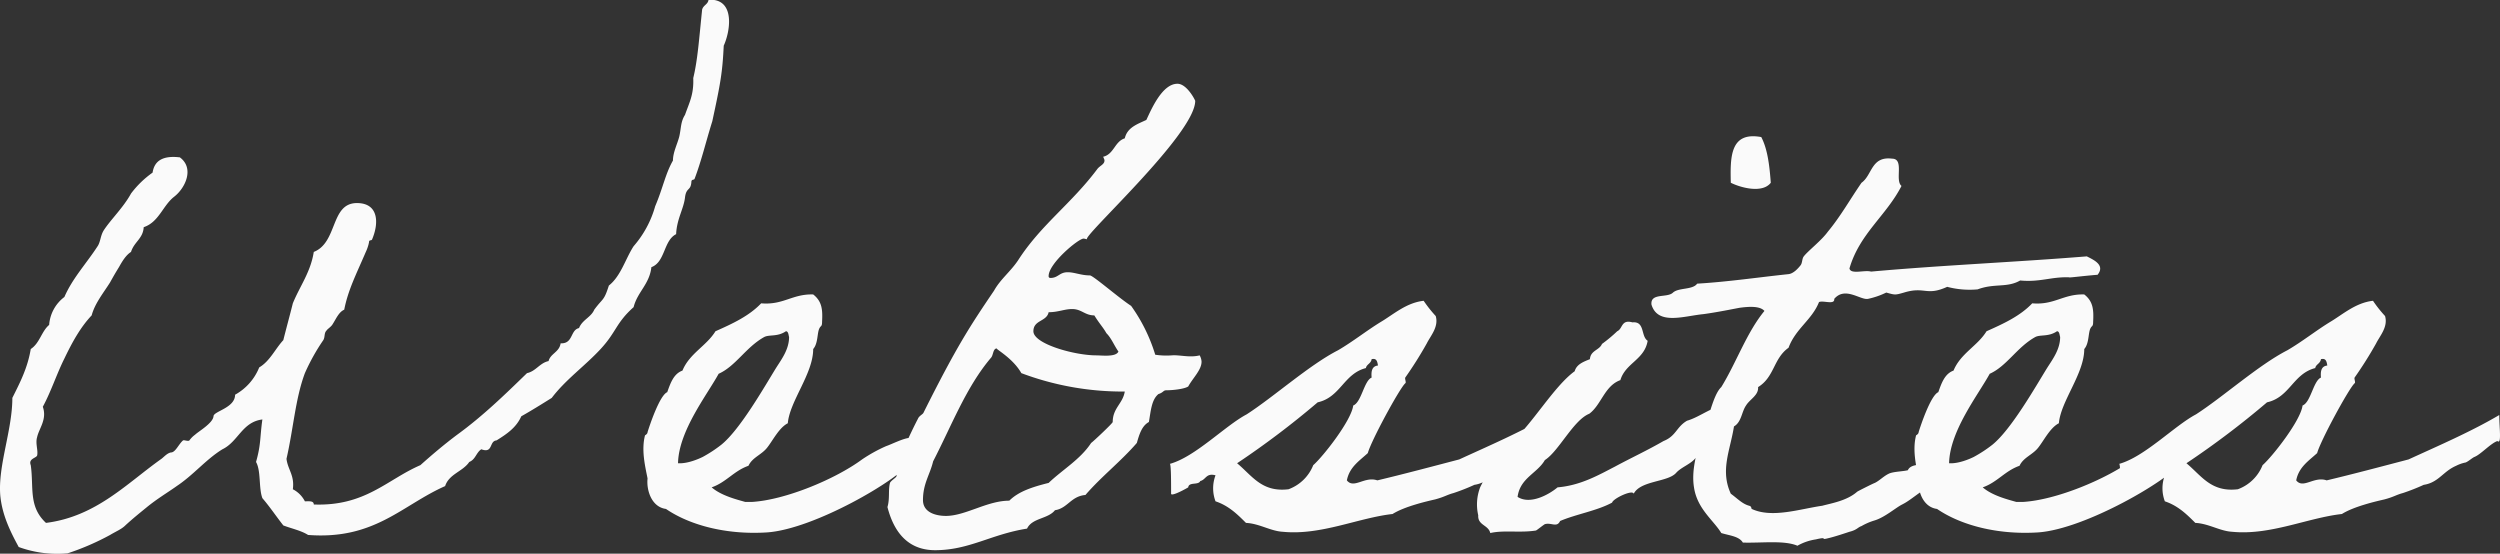 <svg xmlns="http://www.w3.org/2000/svg" width="709.129" height="157.052" viewBox="0 0 709.129 157.052">
  <rect x="0" y="0" width="709.129" height="157.052" fill="#333333" stroke="none"/>
  <path id="パス_2183" data-name="パス 2183" d="M208.8-152.82c-.18,1.26-1.44,1.44-1.8,2.7-.9,8.64-1.26,14.22-2.52,19.44.18,4.68-1.08,6.84-2.34,10.44-1.26,1.98-1.08,3.78-1.62,6.12-.54,2.16-1.8,4.5-1.8,6.84-2.16,3.78-2.88,7.92-5.04,12.96a29.249,29.249,0,0,1-6.12,11.34c-2.34,3.6-3.6,8.46-7.02,11.16-1.44,4.5-1.62,3.42-4.14,6.84-.9,2.16-3.42,2.88-4.32,5.22-2.52.54-1.62,4.5-5.22,4.32-.36,2.52-2.88,2.88-3.42,5.04-2.52.54-3.6,2.88-6.12,3.42-6.3,6.12-12.6,12.24-19.8,17.46-3.6,2.7-7.02,5.58-10.44,8.64-9.54,4.14-15.66,11.7-30.24,11.16,0-1.08-1.26-.9-2.52-.9a7.849,7.849,0,0,0-3.42-3.42c.54-3.96-1.44-5.58-1.8-8.64,1.98-8.64,2.52-17.1,5.22-24.3a57.632,57.632,0,0,1,5.22-9.36c.54-.9.18-1.98.9-2.7.36-.54,1.08-.9,1.62-1.62,1.08-1.62,1.8-3.6,3.42-4.32,1.08-5.58,3.42-10.08,6.12-16.38a11.891,11.891,0,0,0,.9-2.7c0-.9.72-.36.9-.9,1.98-4.68,1.8-10.26-4.32-10.26-7.56,0-5.4,11.16-12.24,13.86-.9,5.76-3.96,9.72-5.94,14.58-.9,3.6-1.8,6.84-2.7,10.44-2.34,2.52-3.78,5.94-6.84,7.74a15.377,15.377,0,0,1-6.84,7.74c0,3.78-6.12,4.68-6.12,6.12-.18,1.98-4.32,4.32-5.22,5.22a6.921,6.921,0,0,0-1.62,1.62c-.36.36-1.44-.18-1.8,0-1.26,1.08-2.16,3.42-3.42,3.42-1.08.18-1.98,1.26-2.7,1.8C43.74-15.66,35.1-6.3,20.88-4.5c-5.04-4.68-3.42-10.08-4.32-16.38-.72-1.8,1.44-1.98,1.8-2.7.36-1.44-.54-3.42,0-5.22.54-2.52,2.88-5.04,1.62-8.64,2.34-4.32,3.96-9.36,6.12-13.68,2.16-4.5,4.5-8.82,7.74-12.24.9-3.42,3.42-6.48,5.22-9.36.9-1.62,1.62-2.88,2.52-4.32.9-1.62,1.98-3.42,3.42-4.32.9-2.88,3.42-3.78,3.6-7.02,4.32-1.44,5.4-6.12,8.64-8.64s5.76-8.1,1.62-11.16c-4.5-.54-7.2.72-7.74,4.32A27.323,27.323,0,0,0,45-97.92c-2.16,3.96-5.76,7.38-7.74,10.44-.9,1.44-.9,3.06-1.62,4.32-3.24,5.04-7.2,9.18-9.54,14.58a10.9,10.9,0,0,0-4.32,7.92c-2.16,1.8-2.7,5.22-5.22,6.84-.9,5.4-3.06,9.54-5.22,13.86,0,9.18-4.14,19.26-3.42,27.72C8.46-6.66,10.8-1.98,13.14,2.34A32.032,32.032,0,0,0,27,4.14,72.553,72.553,0,0,0,39.06-1.08c1.8-1.08,3.24-1.62,4.32-2.7,2.16-1.98,3.96-3.42,5.94-5.04,3.06-2.52,6.12-4.32,8.64-6.12,4.86-3.24,8.28-7.56,12.96-10.44,4.5-2.16,5.58-7.74,11.34-8.46-.72,5.04-.36,7.02-1.8,12.06,1.44,2.52.72,7.38,1.8,10.26C84.42-9,86.22-6.3,88.2-3.78c2.34.9,5.04,1.44,7.02,2.7,18.9,1.44,26.64-8.46,38.88-13.86,1.08-3.42,5.04-4.14,6.84-6.84,1.8-.72,1.98-2.7,3.42-3.6,3.42,1.26,2.16-2.34,4.32-2.52,2.88-1.8,5.58-3.6,7.02-6.84,2.88-1.62,5.76-3.42,8.64-5.22,3.96-5.22,9.36-9,13.86-13.86s4.32-7.38,9.36-11.88c1.08-4.32,4.5-6.48,5.04-11.34,3.96-1.44,3.42-7.56,7.02-9.36.18-4.32,2.16-7.2,2.52-10.44.36-2.88,1.62-1.8,1.8-4.32,0-.9.72-.54.9-.9,1.98-5.22,3.24-10.62,5.04-16.38,2.34-10.8,2.88-13.86,3.24-21.42,1.8-3.96,3.06-12.06-2.7-12.96Zm57.24,124.2c-1.8,0-5.22,1.8-6.84,2.34a43.135,43.135,0,0,0-6.84,3.78c-7.56,5.58-21.78,11.52-31.32,12.06h-1.8c-2.52-.72-6.84-1.8-9.54-4.14,4.14-1.44,6.3-4.68,10.44-6.12,1.08-2.34,3.6-3.06,5.22-5.04s3.42-5.76,5.94-7.02c.54-6.3,7.2-14.04,7.2-21.06,1.44-1.62,1.08-4.68,1.8-5.94.36-.72.72-.36.72-1.8.18-3.42,0-5.76-2.52-7.74-5.94-.18-8.46,3.06-14.76,2.52-3.42,3.6-8.1,5.76-12.96,7.92-2.52,4.14-7.38,6.3-9.36,11.16-2.52.9-3.42,3.6-4.32,6.12-2.16.9-5.04,9.54-5.58,11.34,0,.54-.72.9-.72.9-1.08,4.14,0,8.64.72,12.24-.36,3.24,1.08,8.1,5.22,8.64,6.84,4.68,17.28,7.38,28.62,6.66,13.5-.9,37.44-15.12,40.14-19.44C266.04-22.14,266.04-28.26,266.04-28.62ZM230.76-58.86c.72,0,.72,1.08.9,1.62,0,3.42-1.98,6.12-3.6,8.64-3.24,5.22-10.26,17.64-15.66,21.96a37.362,37.362,0,0,1-5.22,3.42c-1.08.54-4.32,1.98-7.02,1.8.18-9.18,8.28-19.44,11.52-25.38,4.86-2.16,7.74-7.56,12.96-10.44C226.08-57.96,228.42-57.24,230.76-58.86Zm117.9,8.64a4.024,4.024,0,0,0-.54-1.8c-2.88.72-5.58-.18-7.92,0a21.128,21.128,0,0,1-4.68-.18,47.442,47.442,0,0,0-6.84-13.86c-3.6-2.34-10.8-8.64-11.7-8.64-2.52,0-4.32-.9-6.3-.9-2.34,0-2.7,1.62-4.86,1.62a.477.477,0,0,1-.54-.54c0-3.6,8.46-10.62,9.9-10.62.36,0,.72.18,1.08.18-2.34,0,30.6-29.7,30.6-39.24,0-.18-2.34-4.86-5.04-4.86-4.32,0-7.38,7.2-8.82,10.26-2.7,1.26-5.4,2.16-6.12,5.22-2.88.9-3.06,4.5-6.12,5.22.18.54.36.72.36,1.08,0,1.08-1.26,1.44-1.98,2.34-7.38,9.9-16.02,15.84-22.5,25.92-2.16,3.24-5.04,5.4-6.84,8.64-6.84,10.08-10.62,15.84-19.98,34.56-.18.54-1.26.9-1.62,1.8-2.34,4.5-4.5,9.54-5.22,11.16-.9,1.44-.36,3.6-.9,5.22-.18.36-1.62,1.26-1.8,1.8-.54,1.98,0,4.5-.72,6.84,1.8,7.02,5.76,12.24,13.5,12.24,9.72,0,15.84-4.5,26.1-6.12,1.44-3.06,5.94-2.7,7.92-5.22,3.6-.54,4.5-3.96,8.64-4.32,4.5-5.22,10.08-9.54,14.58-14.76.72-2.52,1.44-4.86,3.42-5.94.54-3.06.72-6.3,2.7-7.92,1.62-.54,1.26-1.08,2.34-1.08,1.8,0,5.04-.36,6.12-1.08C346.14-45.54,348.66-47.88,348.66-50.22ZM325.08-53.1c-.72,1.62-4.68,1.08-6.3,1.08-6.12,0-17.82-3.24-17.82-6.84,0-3.24,3.78-2.7,4.32-5.4,2.7,0,4.5-.9,6.66-.9,2.7,0,3.6,1.8,6.3,1.8,1.44,2.34,2.52,3.42,3.42,5.04C323.1-56.88,323.82-54.9,325.08-53.1ZM269.64-10.98c0-4.68,1.98-7.2,2.88-10.98,5.22-10.08,9.36-21.06,16.38-29.34.72-.72.54-2.52,1.62-2.7,0,.36,4.68,2.88,7.02,7.02a81.478,81.478,0,0,0,29.34,5.22c-.54,3.42-3.42,4.68-3.42,8.64,0,.36-5.76,5.76-6.12,5.94-3.06,4.68-8.1,7.56-12.06,11.34-4.32,1.08-8.46,2.34-11.16,5.04-6.3,0-12.42,4.32-18,4.32C273.78-6.48,269.64-7.2,269.64-10.98Zm75.24-3.6c.18-1.62,2.88-.54,3.42-1.8,1.62-.36,1.62-2.34,4.32-1.62a10.424,10.424,0,0,0,0,7.38c3.78,1.26,6.3,3.78,8.64,6.12,3.78.18,7.02,2.34,10.44,2.52,10.8,1.08,21.42-3.96,31.14-5.04,3.42-2.16,9.72-3.6,12.06-4.14,2.7-.72,3.24-1.26,5.22-1.8a58.233,58.233,0,0,0,5.94-2.34,7.963,7.963,0,0,0,2.7-.9c2.34-1.26,3.6-3.24,6.48-4.5a10.409,10.409,0,0,1,2.52-.9c.54,0,2.16-1.44,2.7-1.62,1.8-.72,4.5-3.78,6.48-4.5,1.26,1.08.54-3.6.54-7.38-7.92,4.68-17.1,8.64-25.74,12.6-7.56,1.98-15.66,4.14-23.22,5.94-3.6-1.26-6.66,2.52-8.64,0,.72-3.78,3.6-5.58,5.94-7.74.9-3.42,9-18.36,10.62-19.8.36-.18-.18-1.26,0-1.62a109.864,109.864,0,0,0,6.12-9.72c1.08-2.16,3.42-4.68,2.52-7.74a35.872,35.872,0,0,1-3.42-4.32c-4.86.54-8.46,3.78-12.06,5.94-4.14,2.52-7.92,5.58-12.24,8.1-8.1,4.14-18.36,13.32-25.92,18.18-6.12,3.24-14.58,12.06-21.78,14.04.36,0,.36,5.04.36,8.46C340.02-12.06,342.72-13.32,344.88-14.58Zm28.44.54c-7.56.9-10.26-3.78-14.58-7.38A245.231,245.231,0,0,0,381.6-38.7c6.48-1.44,7.38-8.1,13.68-9.72.18-1.08,1.44-1.26,1.62-2.52,1.44-.36,1.62.72,1.8,1.8-1.62.18-1.98,1.44-1.8,3.42-2.16.9-2.88,7.02-5.22,7.92-.54,4.32-8.64,14.58-11.34,16.92A11.962,11.962,0,0,1,373.32-14.04ZM483.3-18.72c1.44-1.62,4.32-2.52,5.58-4.32,8.1-4.14,11.34-9.54,9.36-15.12-4.5.36-8.1,3.6-11.88,4.68-3.06,1.8-3.06,4.32-6.66,5.76-4.68,2.7-9,4.68-13.68,7.2-4.86,2.52-9.9,5.4-16.38,5.94-2.34,1.98-7.74,5.04-11.34,2.7.72-5.4,5.58-6.66,7.74-10.44,3.96-2.52,8.1-11.34,12.6-13.14,3.42-2.52,4.32-7.92,8.82-9.54,1.44-4.86,6.84-5.76,7.74-11.16-1.98-1.26-.72-5.58-4.32-5.22-3.24-.9-2.7,1.8-4.32,2.52a41.627,41.627,0,0,1-4.32,3.6c-.72,1.8-3.24,1.8-3.42,4.32-1.8.72-3.78,1.44-4.32,3.42-5.94,4.32-12.24,15.3-17.82,19.98-2.88,2.16-7.38,9.54-9,12.96a13.6,13.6,0,0,0-.54,7.92c-.18,2.88,2.88,2.7,3.42,5.04,3.78-.9,8.46,0,12.96-.72.36-.18,2.16-1.62,2.52-1.8,1.8-.54,3.42,1.08,4.32-.9,4.68-1.98,10.44-2.88,14.76-5.22.18-1.08,5.76-3.78,6.12-2.52C473.22-16.56,480.96-16.02,483.3-18.72Zm15.48-82.26c2.88,1.44,9,3.06,11.34,0-.36-4.86-.9-9.54-2.7-12.96C498.6-115.56,498.6-108.36,498.78-100.98Zm56.88,79.74c-2.52.36-5.76-.18-6.66,1.8-1.44.36-3.78.36-5.22.9-1.62.72-2.7,1.98-4.14,2.7-.18,0-4.86,2.34-5.04,2.52-2.88,2.52-7.2,3.24-9.9,3.96-6.3.9-14.22,3.6-19.98.9-.18-.18,0-.72-.72-.9-1.98-.54-3.24-1.98-5.22-3.42-3.06-6.66-.18-12.24.9-19.08,2.16-1.26,2.16-4.14,3.42-5.94,1.08-1.8,3.6-2.88,3.42-5.22,4.68-2.88,4.32-8.1,8.64-11.16,1.98-5.4,6.66-7.92,8.64-12.96,1.26-.54,4.5.9,4.32-.9,3.06-3.6,7.38.36,9.54,0a22.27,22.27,0,0,0,5.22-1.8c2.52.72,2.52.72,5.04,0,5.94-1.8,6.3,1.08,12.24-1.62a24.948,24.948,0,0,0,8.64.72c4.86-1.8,8.28-.36,12.06-2.52,5.58.54,8.82-1.08,13.86-.9-.18.18,3.6-.36,8.1-.72,2.16-2.7-.9-4.14-3.06-5.22-19.98,1.62-41.22,2.52-61.2,4.32-1.8-.54-5.76.9-6.12-.9,2.88-9.9,10.44-14.94,14.76-23.4-1.98-1.62.9-7.74-2.7-7.74-5.94-.72-5.58,4.68-8.64,6.84-3.24,4.68-5.94,9.54-9.54,13.86-1.8,2.52-5.58,5.4-6.84,7.02-.54.72-.36,1.8-.9,2.52-.72.9-1.98,2.34-3.42,2.52-8.64.9-16.92,2.16-25.92,2.7-1.26,1.8-5.22,1.08-6.84,2.52-1.62,1.62-6.48,0-6.12,3.42,1.8,5.94,9.18,3.24,14.76,2.7,3.96-.54,8.28-1.44,10.26-1.8,2.7-.36,5.76-.54,7.02.9-5.04,6.12-7.92,14.58-12.24,21.6-2.52,2.34-3.78,10.26-5.94,14.76-1.26,4.68-2.52,9.18-1.8,13.68.9,6.12,5.58,9.36,7.74,12.96,2.34.72,5.04.9,6.12,2.7,5.22.18,11.7-.72,15.48.9A15.043,15.043,0,0,1,522.9.18c3.78-.9.9.36,3.6-.36,1.62-.36,4.86-1.44,5.94-1.8,2.16-.54,2.34-1.26,3.42-1.62a17.088,17.088,0,0,1,3.78-1.62c2.88-.9,5.94-3.6,7.74-4.5,2.88-1.44,4.86-3.78,9.18-5.76C554.94-17.46,558.36-19.08,555.66-21.24Zm70.92-7.38c-1.8,0-5.22,1.8-6.84,2.34a43.135,43.135,0,0,0-6.84,3.78c-7.56,5.58-21.78,11.52-31.32,12.06h-1.8c-2.52-.72-6.84-1.8-9.54-4.14,4.14-1.44,6.3-4.68,10.44-6.12,1.08-2.34,3.6-3.06,5.22-5.04s3.42-5.76,5.94-7.02c.54-6.3,7.2-14.04,7.2-21.06,1.44-1.62,1.08-4.68,1.8-5.94.36-.72.72-.36.72-1.8.18-3.42,0-5.76-2.52-7.74-5.94-.18-8.46,3.06-14.76,2.52-3.42,3.6-8.1,5.76-12.96,7.92-2.52,4.14-7.38,6.3-9.36,11.16-2.52.9-3.42,3.6-4.32,6.12-2.16.9-5.04,9.54-5.58,11.34,0,.54-.72.9-.72.9-1.08,4.14,0,8.64.72,12.24-.36,3.24,1.08,8.1,5.22,8.64,6.84,4.68,17.28,7.38,28.62,6.66,13.5-.9,37.44-15.12,40.14-19.44C626.58-22.14,626.58-28.26,626.58-28.62ZM591.3-58.86c.72,0,.72,1.08.9,1.62,0,3.42-1.98,6.12-3.6,8.64-3.24,5.22-10.26,17.64-15.66,21.96a37.36,37.36,0,0,1-5.22,3.42c-1.08.54-4.32,1.98-7.02,1.8.18-9.18,8.28-19.44,11.52-25.38,4.86-2.16,7.74-7.56,12.96-10.44C586.62-57.96,588.96-57.24,591.3-58.86Zm22.86,44.28c.18-1.62,2.88-.54,3.42-1.8,1.62-.36,1.62-2.34,4.32-1.62a10.423,10.423,0,0,0,0,7.38c3.78,1.26,6.3,3.78,8.64,6.12,3.78.18,7.02,2.34,10.44,2.52,10.8,1.08,21.42-3.96,31.14-5.04,3.42-2.16,9.72-3.6,12.06-4.14,2.7-.72,3.24-1.26,5.22-1.8a58.235,58.235,0,0,0,5.94-2.34,7.963,7.963,0,0,0,2.7-.9c2.34-1.26,3.6-3.24,6.48-4.5a10.408,10.408,0,0,1,2.52-.9c.54,0,2.16-1.44,2.7-1.62,1.8-.72,4.5-3.78,6.48-4.5,1.26,1.08.54-3.6.54-7.38-7.92,4.68-17.1,8.64-25.74,12.6-7.56,1.98-15.66,4.14-23.22,5.94-3.6-1.26-6.66,2.52-8.64,0,.72-3.78,3.6-5.58,5.94-7.74.9-3.42,9-18.36,10.62-19.8.36-.18-.18-1.26,0-1.62a109.885,109.885,0,0,0,6.12-9.72c1.08-2.16,3.42-4.68,2.52-7.74a35.874,35.874,0,0,1-3.42-4.32c-4.86.54-8.46,3.78-12.06,5.94-4.14,2.52-7.92,5.58-12.24,8.1-8.1,4.14-18.36,13.32-25.92,18.18-6.12,3.24-14.58,12.06-21.78,14.04.36,0,.36,5.04.36,8.46C609.3-12.06,612-13.32,614.16-14.58Zm28.44.54c-7.56.9-10.26-3.78-14.58-7.38A245.239,245.239,0,0,0,650.88-38.7c6.48-1.44,7.38-8.1,13.68-9.72.18-1.08,1.44-1.26,1.62-2.52,1.44-.36,1.62.72,1.8,1.8-1.62.18-1.98,1.44-1.8,3.42-2.16.9-2.88,7.02-5.22,7.92-.54,4.32-8.64,14.58-11.34,16.92A11.962,11.962,0,0,1,642.6-14.04Z" transform="translate(-7.836 152.82)" fill="#fafafa"/>
</svg>
